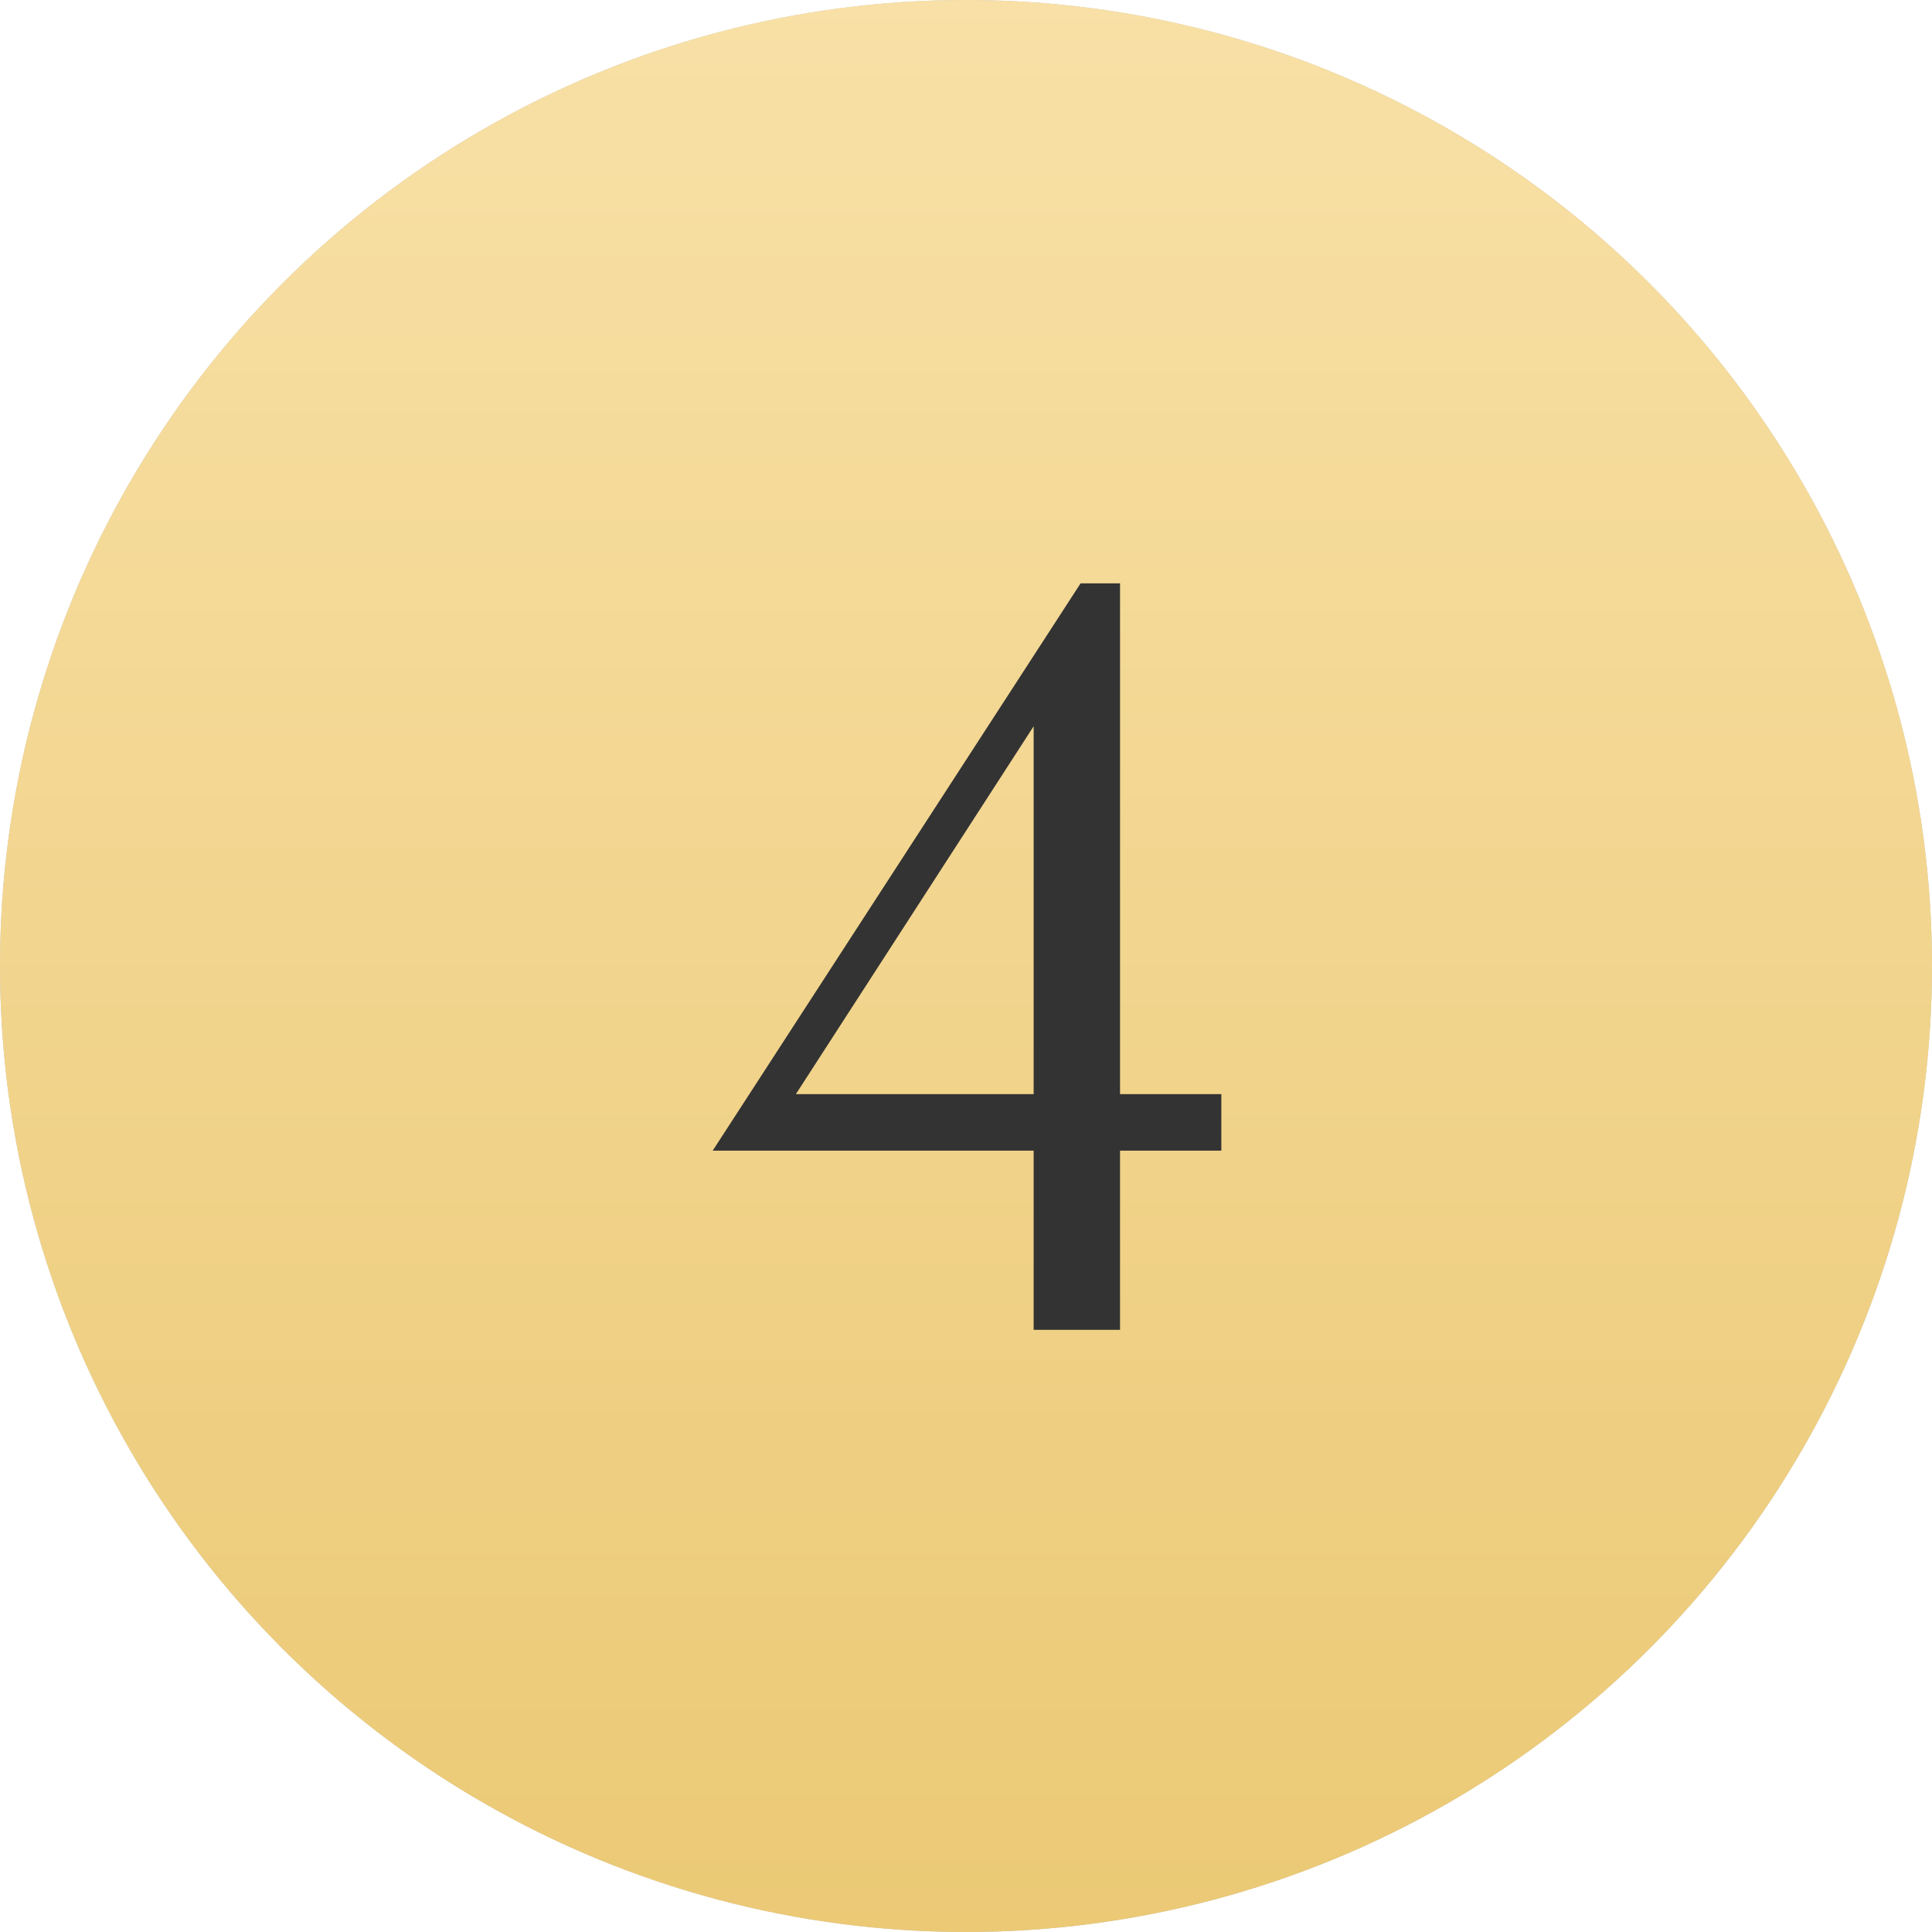 <?xml version="1.0" encoding="UTF-8"?> <svg xmlns="http://www.w3.org/2000/svg" width="154" height="154" viewBox="0 0 154 154" fill="none"> <circle cx="77" cy="77" r="77" fill="#C4C4C4"></circle> <circle cx="77" cy="77" r="77" fill="url(#paint0_linear_102_110)"></circle> <g filter="url(#filter0_d_102_110)"> <path d="M89.278 86.215H97.353V90.72H89.278V105H82.393V90.72H56.808L86.133 45.5H89.278V86.215ZM63.438 86.215H82.393V56.89L63.438 86.215Z" fill="#333333"></path> </g> <defs> <filter id="filter0_d_102_110" x="56.808" y="45.5" width="40.545" height="60.5" filterUnits="userSpaceOnUse" color-interpolation-filters="sRGB"> <feFlood flood-opacity="0" result="BackgroundImageFix"></feFlood> <feColorMatrix in="SourceAlpha" type="matrix" values="0 0 0 0 0 0 0 0 0 0 0 0 0 0 0 0 0 0 127 0" result="hardAlpha"></feColorMatrix> <feOffset dy="1"></feOffset> <feColorMatrix type="matrix" values="0 0 0 0 0.925 0 0 0 0 0.796 0 0 0 0 0.471 0 0 0 1 0"></feColorMatrix> <feBlend mode="normal" in2="BackgroundImageFix" result="effect1_dropShadow_102_110"></feBlend> <feBlend mode="normal" in="SourceGraphic" in2="effect1_dropShadow_102_110" result="shape"></feBlend> </filter> <linearGradient id="paint0_linear_102_110" x1="77" y1="0" x2="77" y2="154" gradientUnits="userSpaceOnUse"> <stop stop-color="#F8E0A6"></stop> <stop offset="1" stop-color="#EBC975"></stop> </linearGradient> </defs> </svg> 